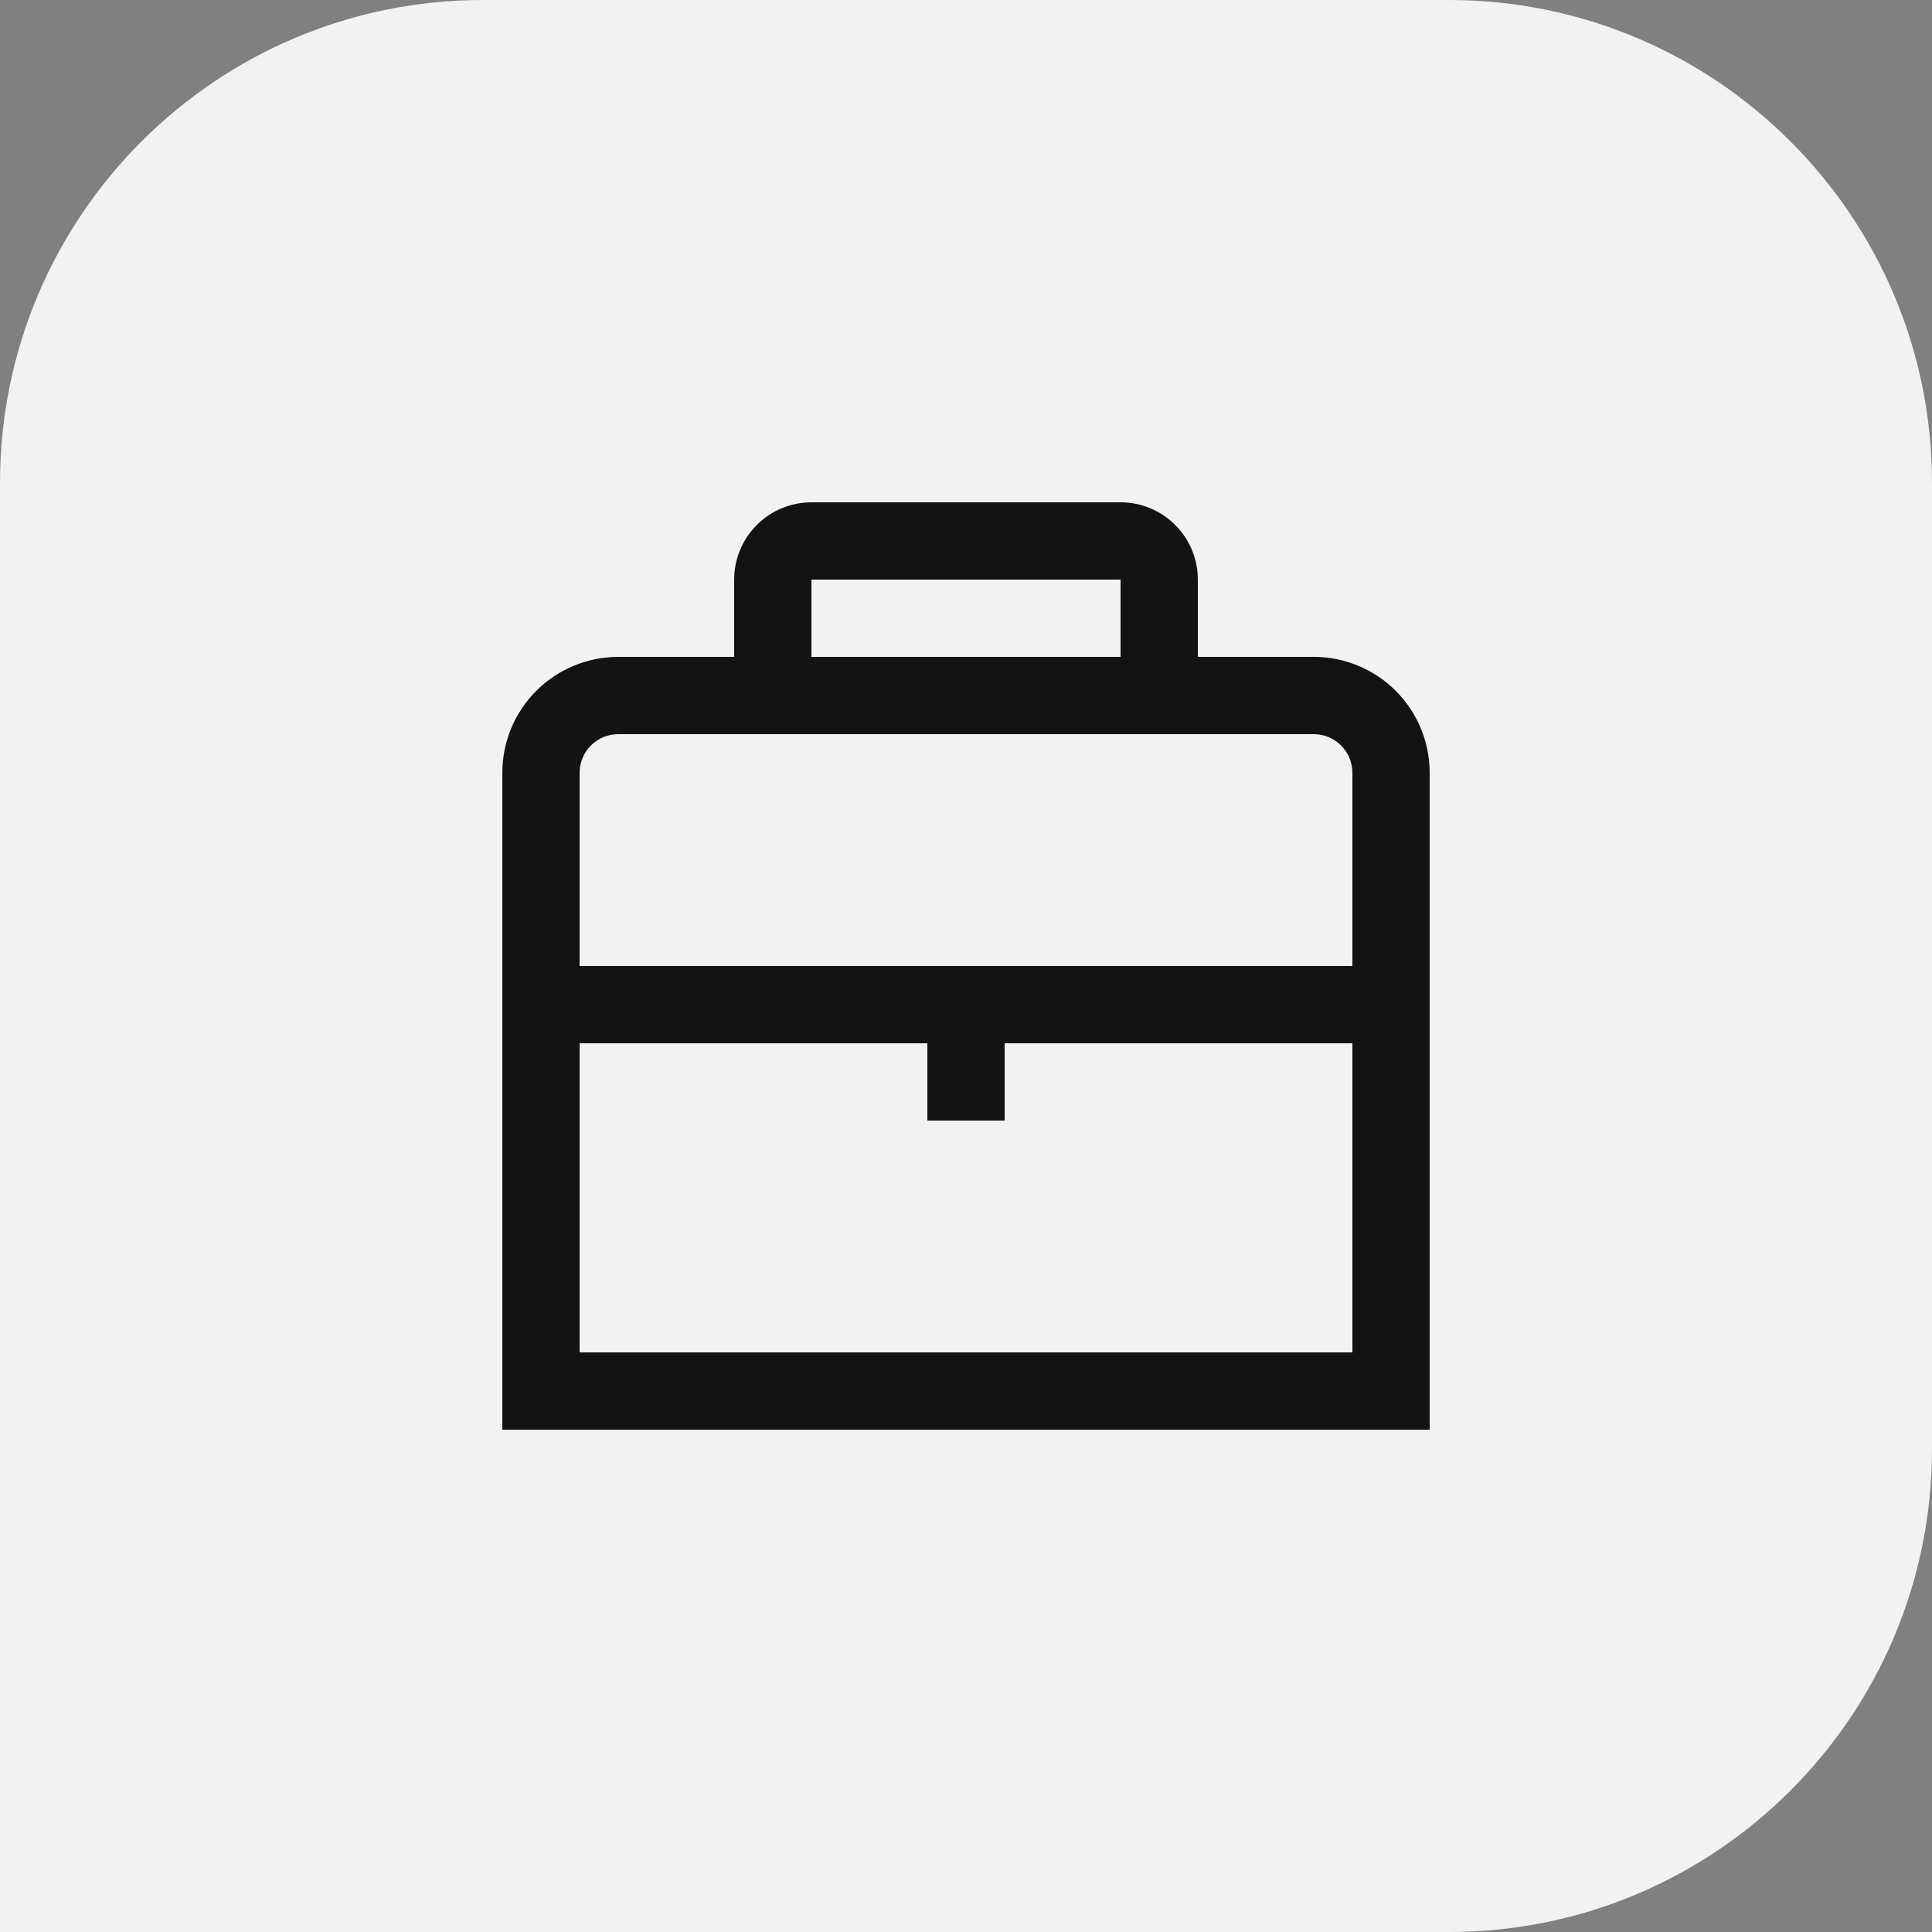 <svg width="100" height="100" viewBox="0 0 100 100" fill="none" xmlns="http://www.w3.org/2000/svg">
<rect x="0" y="0" width="100" height="100" fill="#808080" stroke="none"/>
<path d="M0 25C0 11.193 11.193 0 25 0H75C88.807 0 100 11.193 100 25V75C100 88.807 88.807 100 75 100H0V25Z" fill="#F2F2F2"/>
<g clip-path="url(#clip0_346_113249)">
<path d="M68 34H62V30C62 28.939 61.579 27.922 60.828 27.172C60.078 26.421 59.061 26 58 26H42C40.939 26 39.922 26.421 39.172 27.172C38.421 27.922 38 28.939 38 30V34H32C30.409 34 28.883 34.632 27.757 35.757C26.632 36.883 26 38.409 26 40V74H74V40C74 38.409 73.368 36.883 72.243 35.757C71.117 34.632 69.591 34 68 34ZM42 30H58V34H42V30ZM32 38H68C68.53 38 69.039 38.211 69.414 38.586C69.789 38.961 70 39.47 70 40V50H30V40C30 39.47 30.211 38.961 30.586 38.586C30.961 38.211 31.47 38 32 38ZM30 70V54H48V58H52V54H70V70H30Z" fill="#121314"/>
</g>
<defs>
<clipPath id="clip0_346_113249">
<rect width="48" height="48" fill="white" transform="translate(26 26)"/>
</clipPath>
</defs>
</svg>

